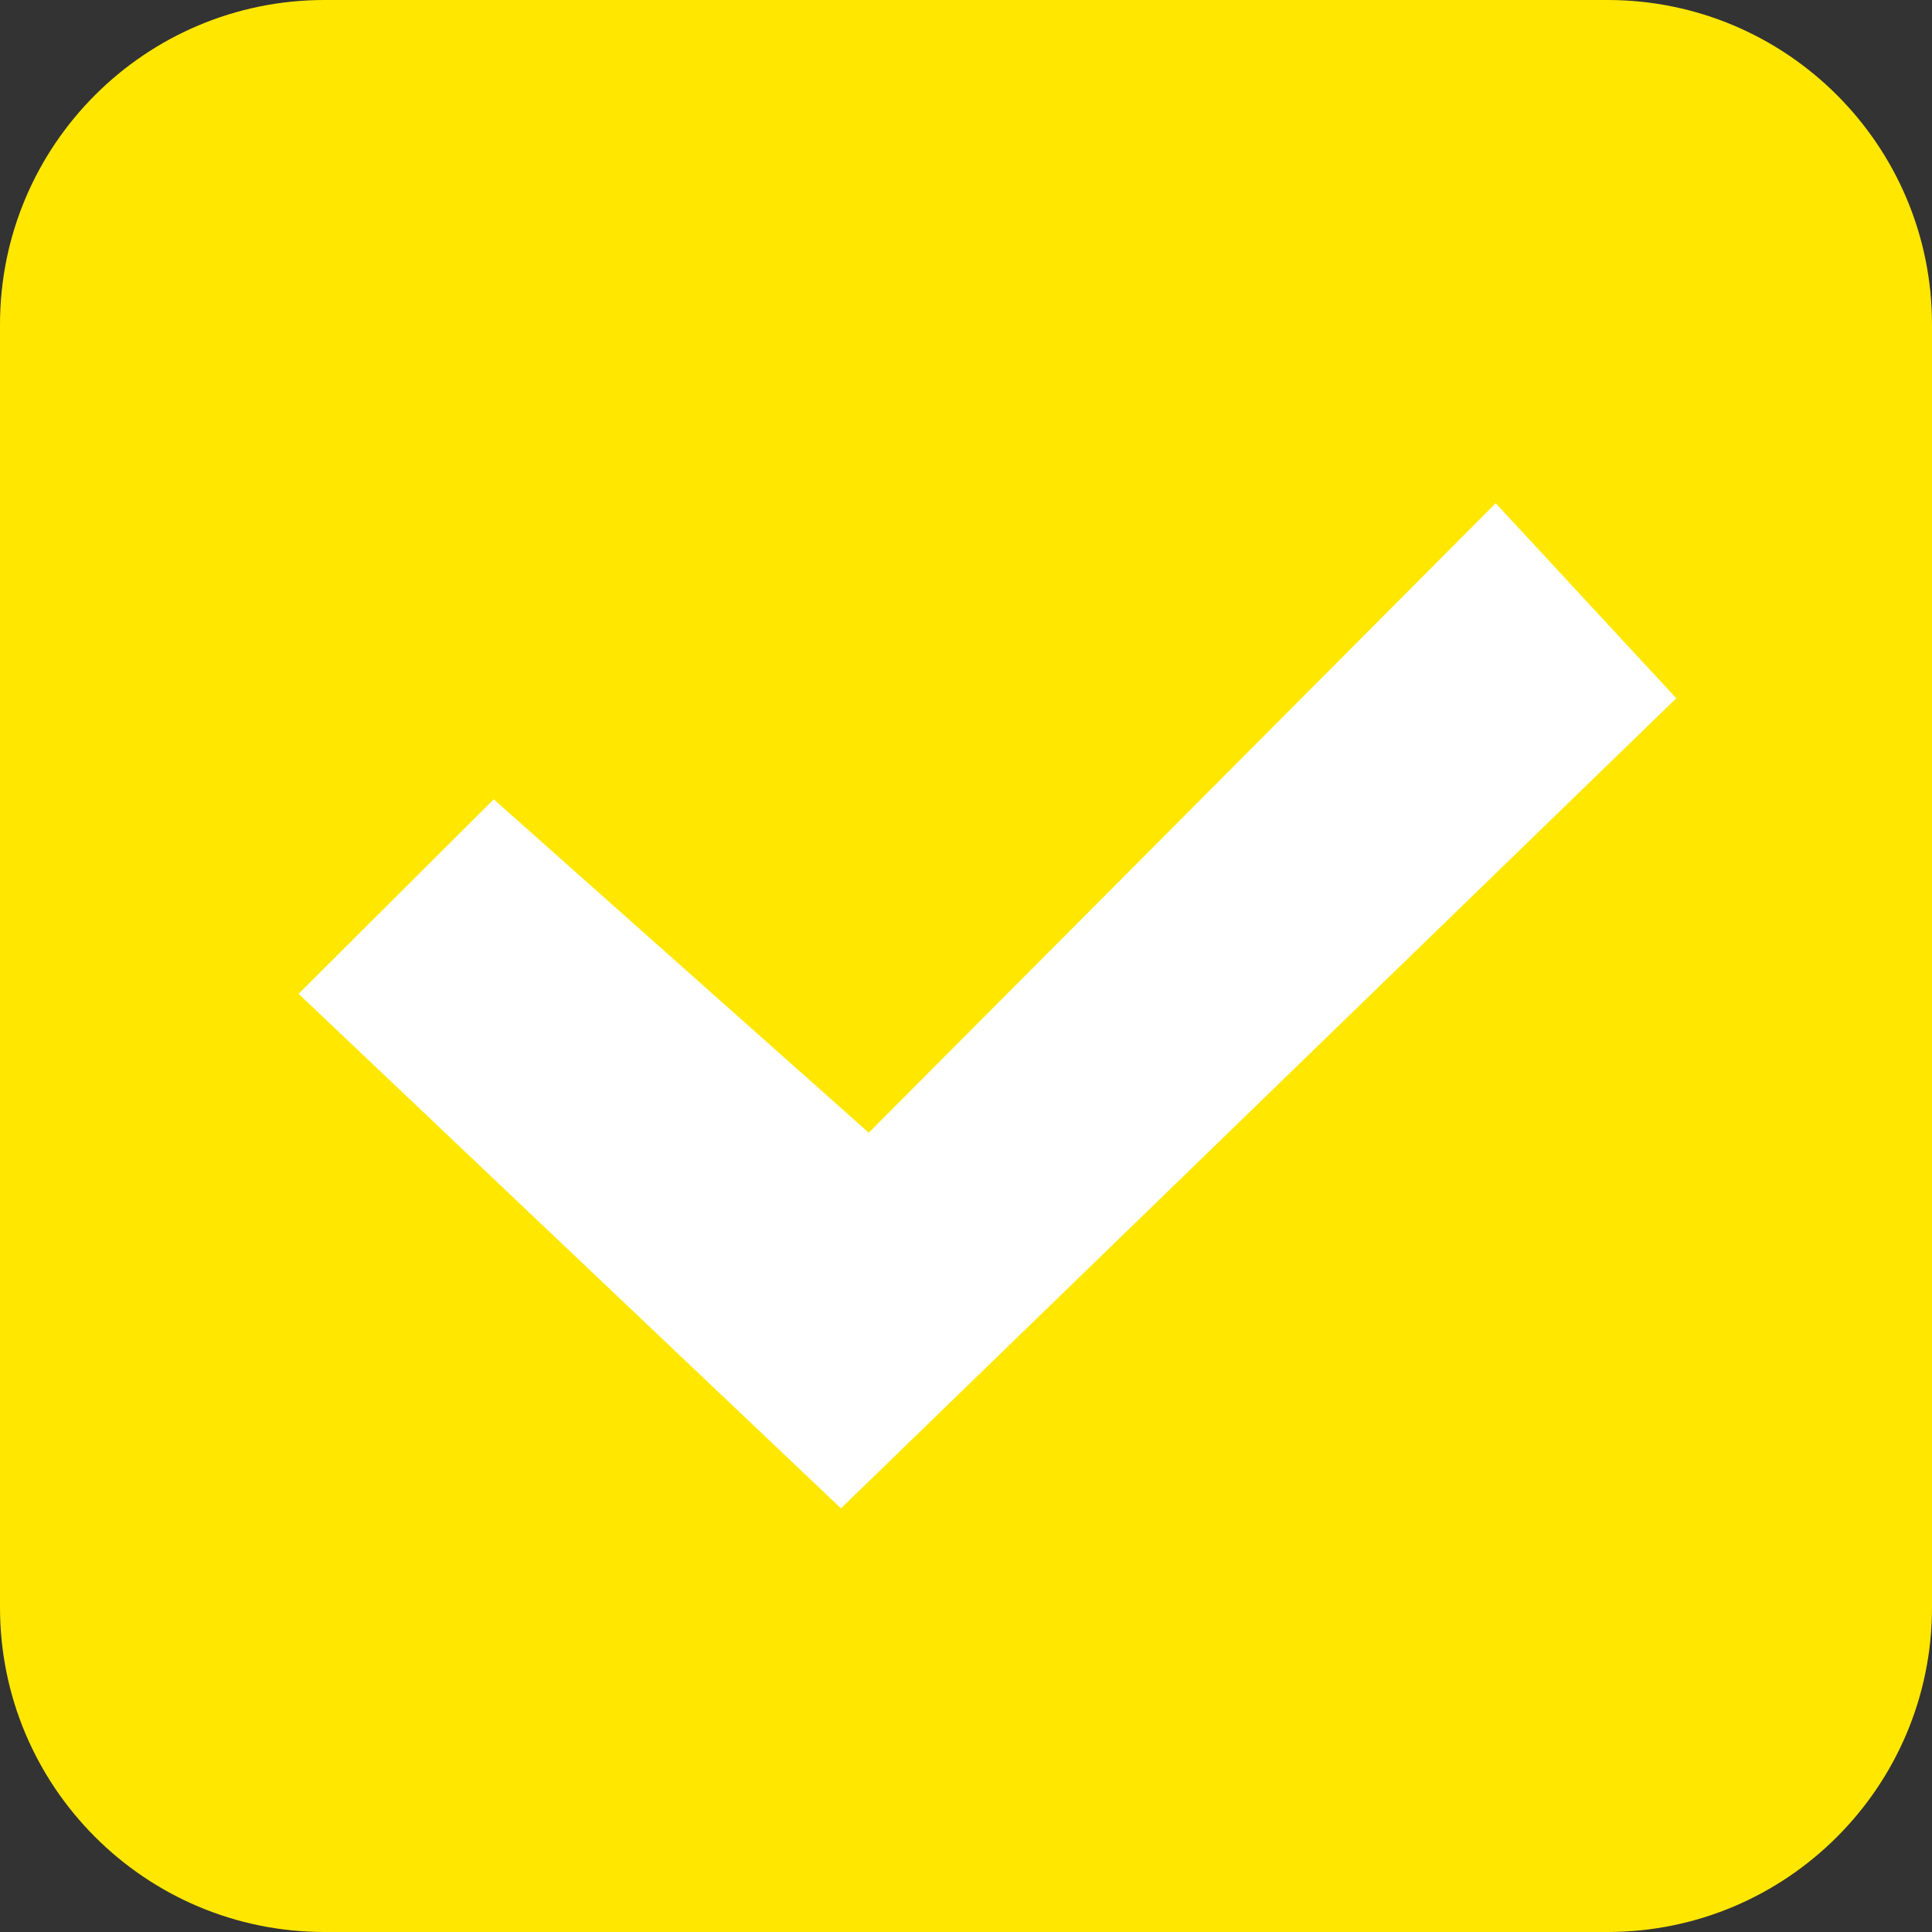 <svg width="28" height="28" viewBox="0 0 28 28" fill="none" xmlns="http://www.w3.org/2000/svg">
<rect x="0" y="0" width="28" height="28" fill="#333333" stroke="none"/>
<path d="M23.297 0H4.703C2.106 0 0 2.106 0 4.703V23.297C0 25.894 2.106 28 4.703 28H23.297C25.894 28 28 25.894 28 23.297V4.703C28 2.106 25.894 0 23.297 0Z" fill="#FFE700"/>
<path d="M4.328 14.403L7.156 11.584L12.591 16.416L21.677 7.293L24.294 10.12L12.188 21.86L4.328 14.403Z" fill="white"/>
</svg>
